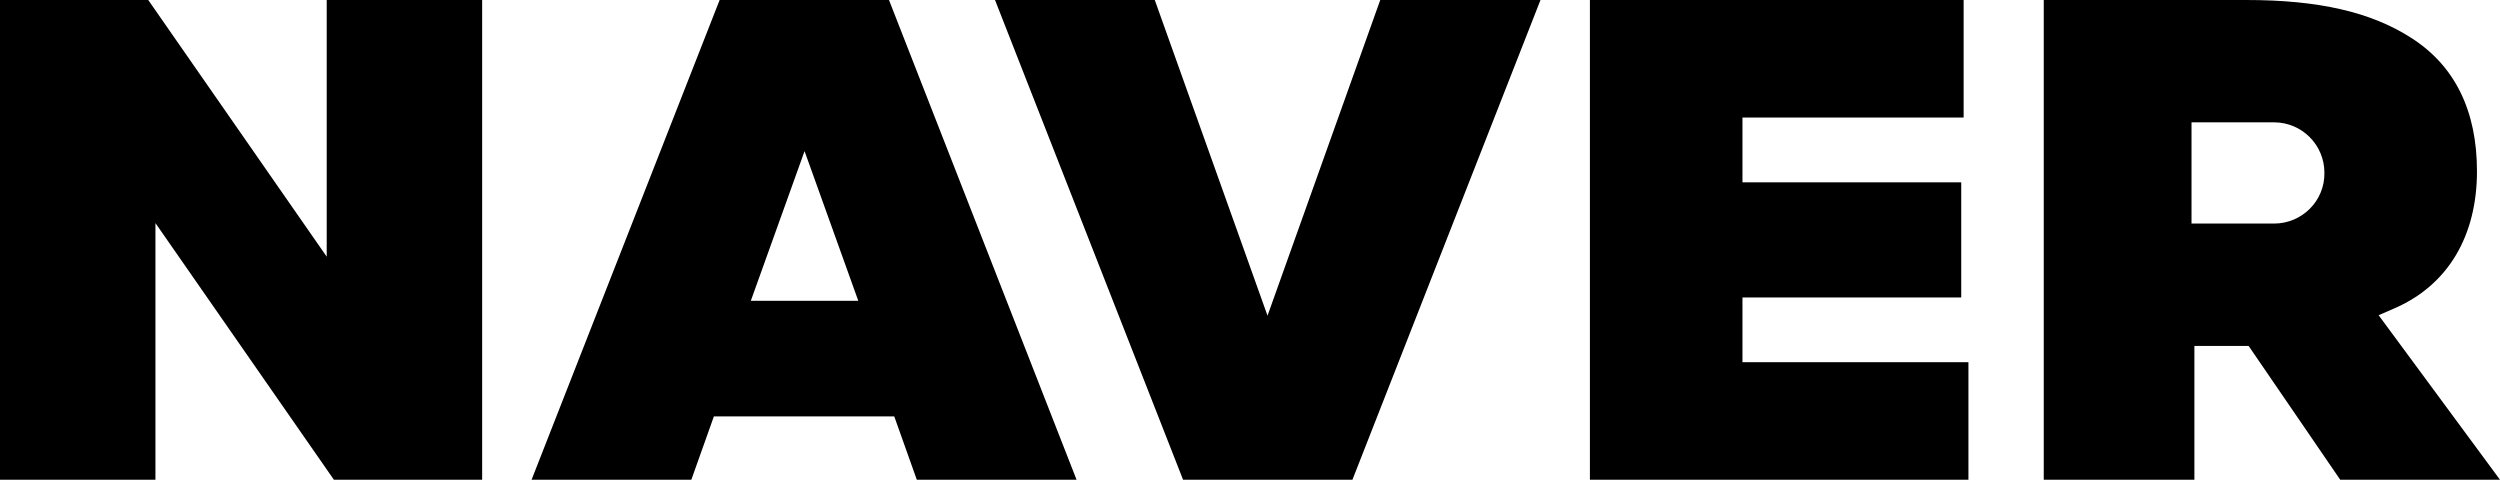 <?xml version="1.0" encoding="utf-8"?>
<!-- Generator: Adobe Illustrator 26.3.1, SVG Export Plug-In . SVG Version: 6.00 Build 0)  -->
<svg version="1.1" id="圖層_1" xmlns="http://www.w3.org/2000/svg" xmlns:xlink="http://www.w3.org/1999/xlink" x="0px" y="0px"
	 width="521.1px" height="100px" viewBox="0 0 521.1 100" style="enable-background:new 0 0 521.1 100;" xml:space="preserve">
<g>
	<path d="M150,0l-39.2,100h33.3l4.7-13.2h37.6l4.7,13.2h33.3L185.3,0H150z M156.5,62.7l11.2-31.2l11.2,31.2H156.5z"/>
	<polygon points="363.2,62 408.8,62 408.8,38 363.2,38 363.2,24.5 409.3,24.5 409.3,0 331.4,0 331.4,100 410.3,100 410.3,75.5 
		363.2,75.5 	"/>
	<polygon points="264.2,65.8 240.7,0 207.4,0 246.6,100 281.9,100 321.1,0 287.7,0 	"/>
	<polygon points="68.1,53.5 30.9,0 0,0 0,100 32.4,100 32.4,46.5 69.6,100 100.5,100 100.5,0 68.1,0 	"/>
	<path d="M495.8,65.7l3-1.3c11.6-4.9,17.5-15.4,17.5-28.7c0-12.6-4.6-22-13.7-27.8C494.2,2.5,483.3,0,468.2,0H426v100h31.4V72.1
		h11.3l19.1,27.9h33.3L495.8,65.7z M474,46.6h-17.2V25.5H474c5.8,0,10.5,4.7,10.5,10.5C484.6,41.9,479.8,46.6,474,46.6z"/>
</g>
</svg>
